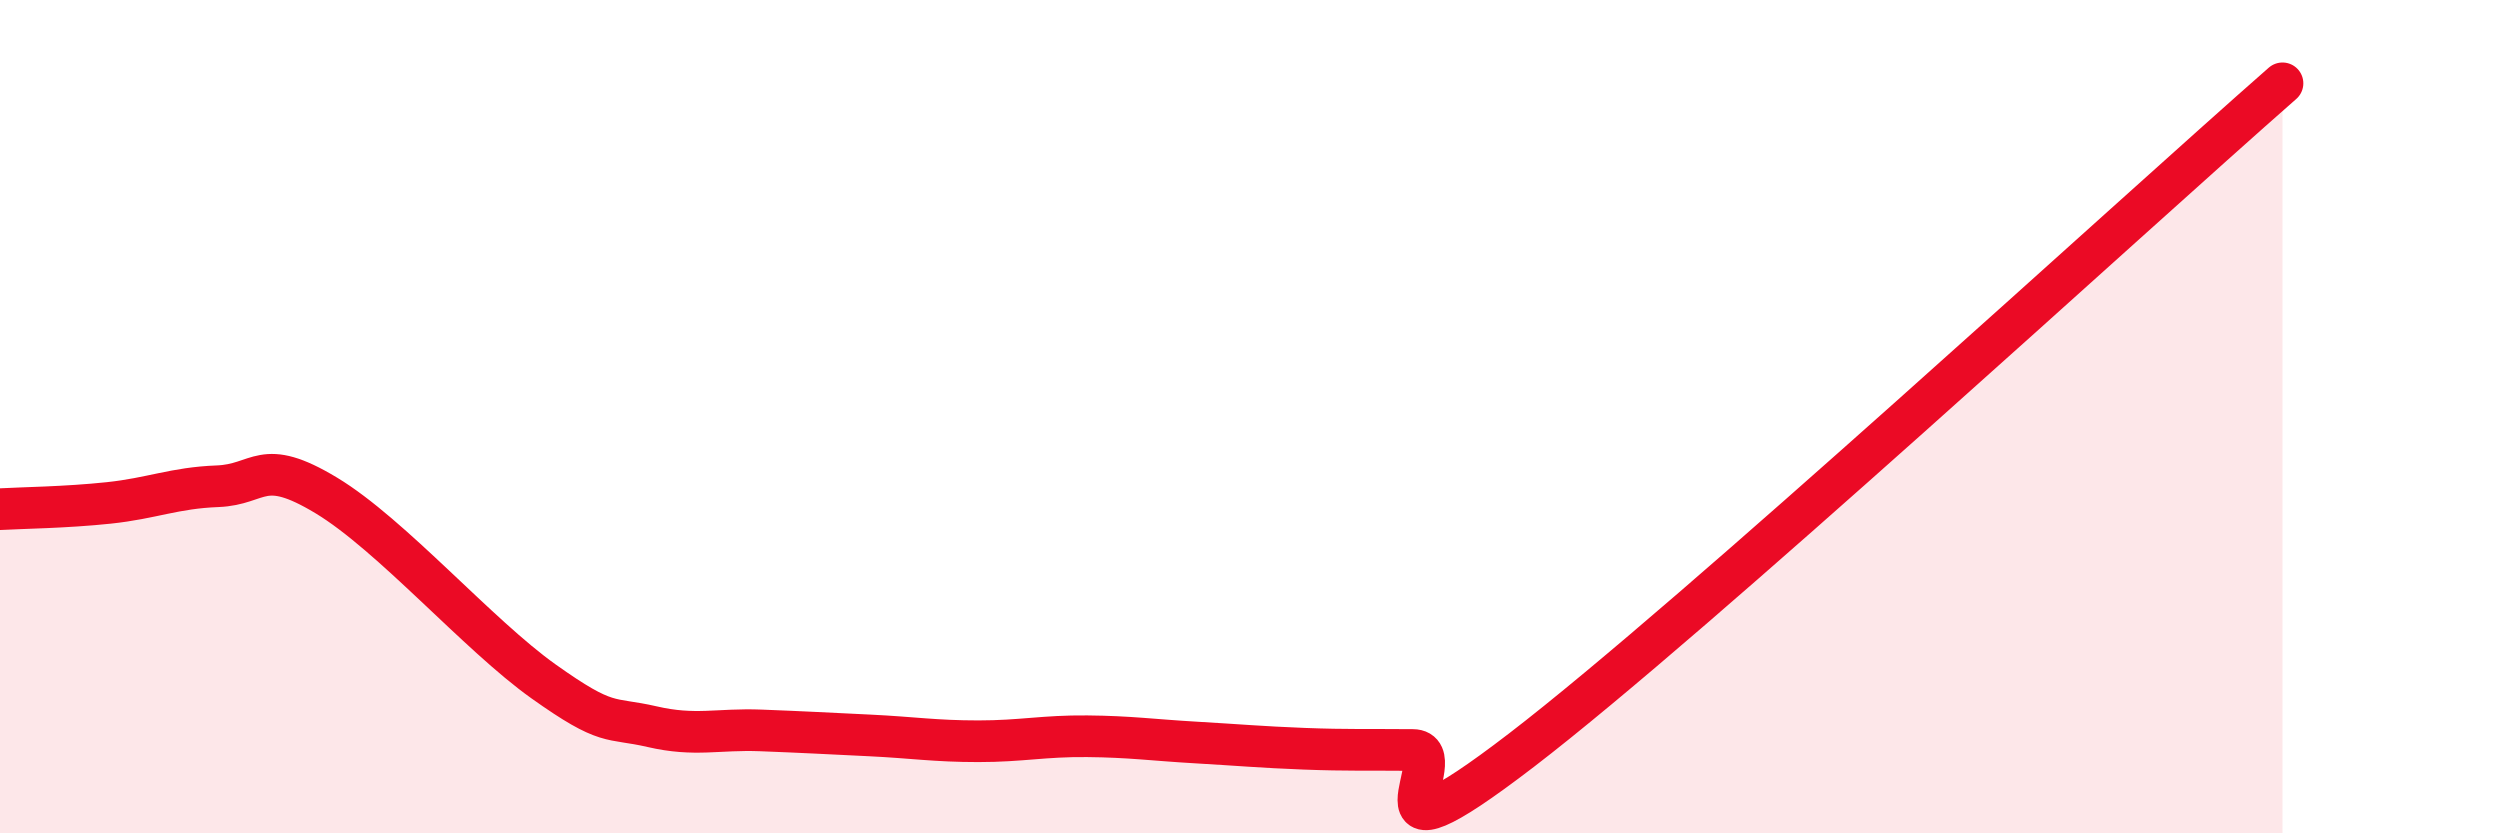 
    <svg width="60" height="20" viewBox="0 0 60 20" xmlns="http://www.w3.org/2000/svg">
      <path
        d="M 0,12.22 C 0.52,12.19 1.57,12.18 2.61,12.07 C 3.65,11.96 4.18,11.71 5.22,11.67 C 6.26,11.63 6.27,10.95 7.83,11.89 C 9.39,12.83 11.48,15.24 13.04,16.35 C 14.6,17.46 14.61,17.2 15.65,17.44 C 16.69,17.68 17.22,17.49 18.26,17.53 C 19.3,17.57 19.83,17.6 20.87,17.65 C 21.91,17.7 22.44,17.79 23.48,17.79 C 24.52,17.79 25.05,17.66 26.09,17.67 C 27.13,17.68 27.66,17.76 28.7,17.82 C 29.74,17.88 30.26,17.93 31.3,17.97 C 32.34,18.01 32.87,17.99 33.91,18 C 34.95,18.01 32.35,21.2 36.52,18 C 40.69,14.8 51.13,5.2 54.78,2L54.78 20L0 20Z"
        fill="#EB0A25"
        opacity="0.1"
        stroke-linecap="round"
        stroke-linejoin="round"
      />
      <path
        d="M 0,12.22 C 0.52,12.19 1.57,12.18 2.61,12.07 C 3.65,11.96 4.18,11.71 5.22,11.67 C 6.26,11.63 6.27,10.95 7.83,11.89 C 9.39,12.83 11.48,15.24 13.04,16.35 C 14.6,17.46 14.61,17.2 15.65,17.44 C 16.69,17.68 17.22,17.49 18.26,17.53 C 19.3,17.57 19.83,17.6 20.87,17.65 C 21.91,17.7 22.44,17.79 23.48,17.79 C 24.52,17.79 25.05,17.66 26.09,17.67 C 27.13,17.68 27.66,17.76 28.7,17.82 C 29.74,17.88 30.26,17.93 31.3,17.97 C 32.34,18.01 32.87,17.99 33.91,18 C 34.95,18.01 32.35,21.2 36.52,18 C 40.69,14.8 51.13,5.2 54.78,2"
        stroke="#EB0A25"
        stroke-width="1"
        fill="none"
        stroke-linecap="round"
        stroke-linejoin="round"
      />
    </svg>
  
